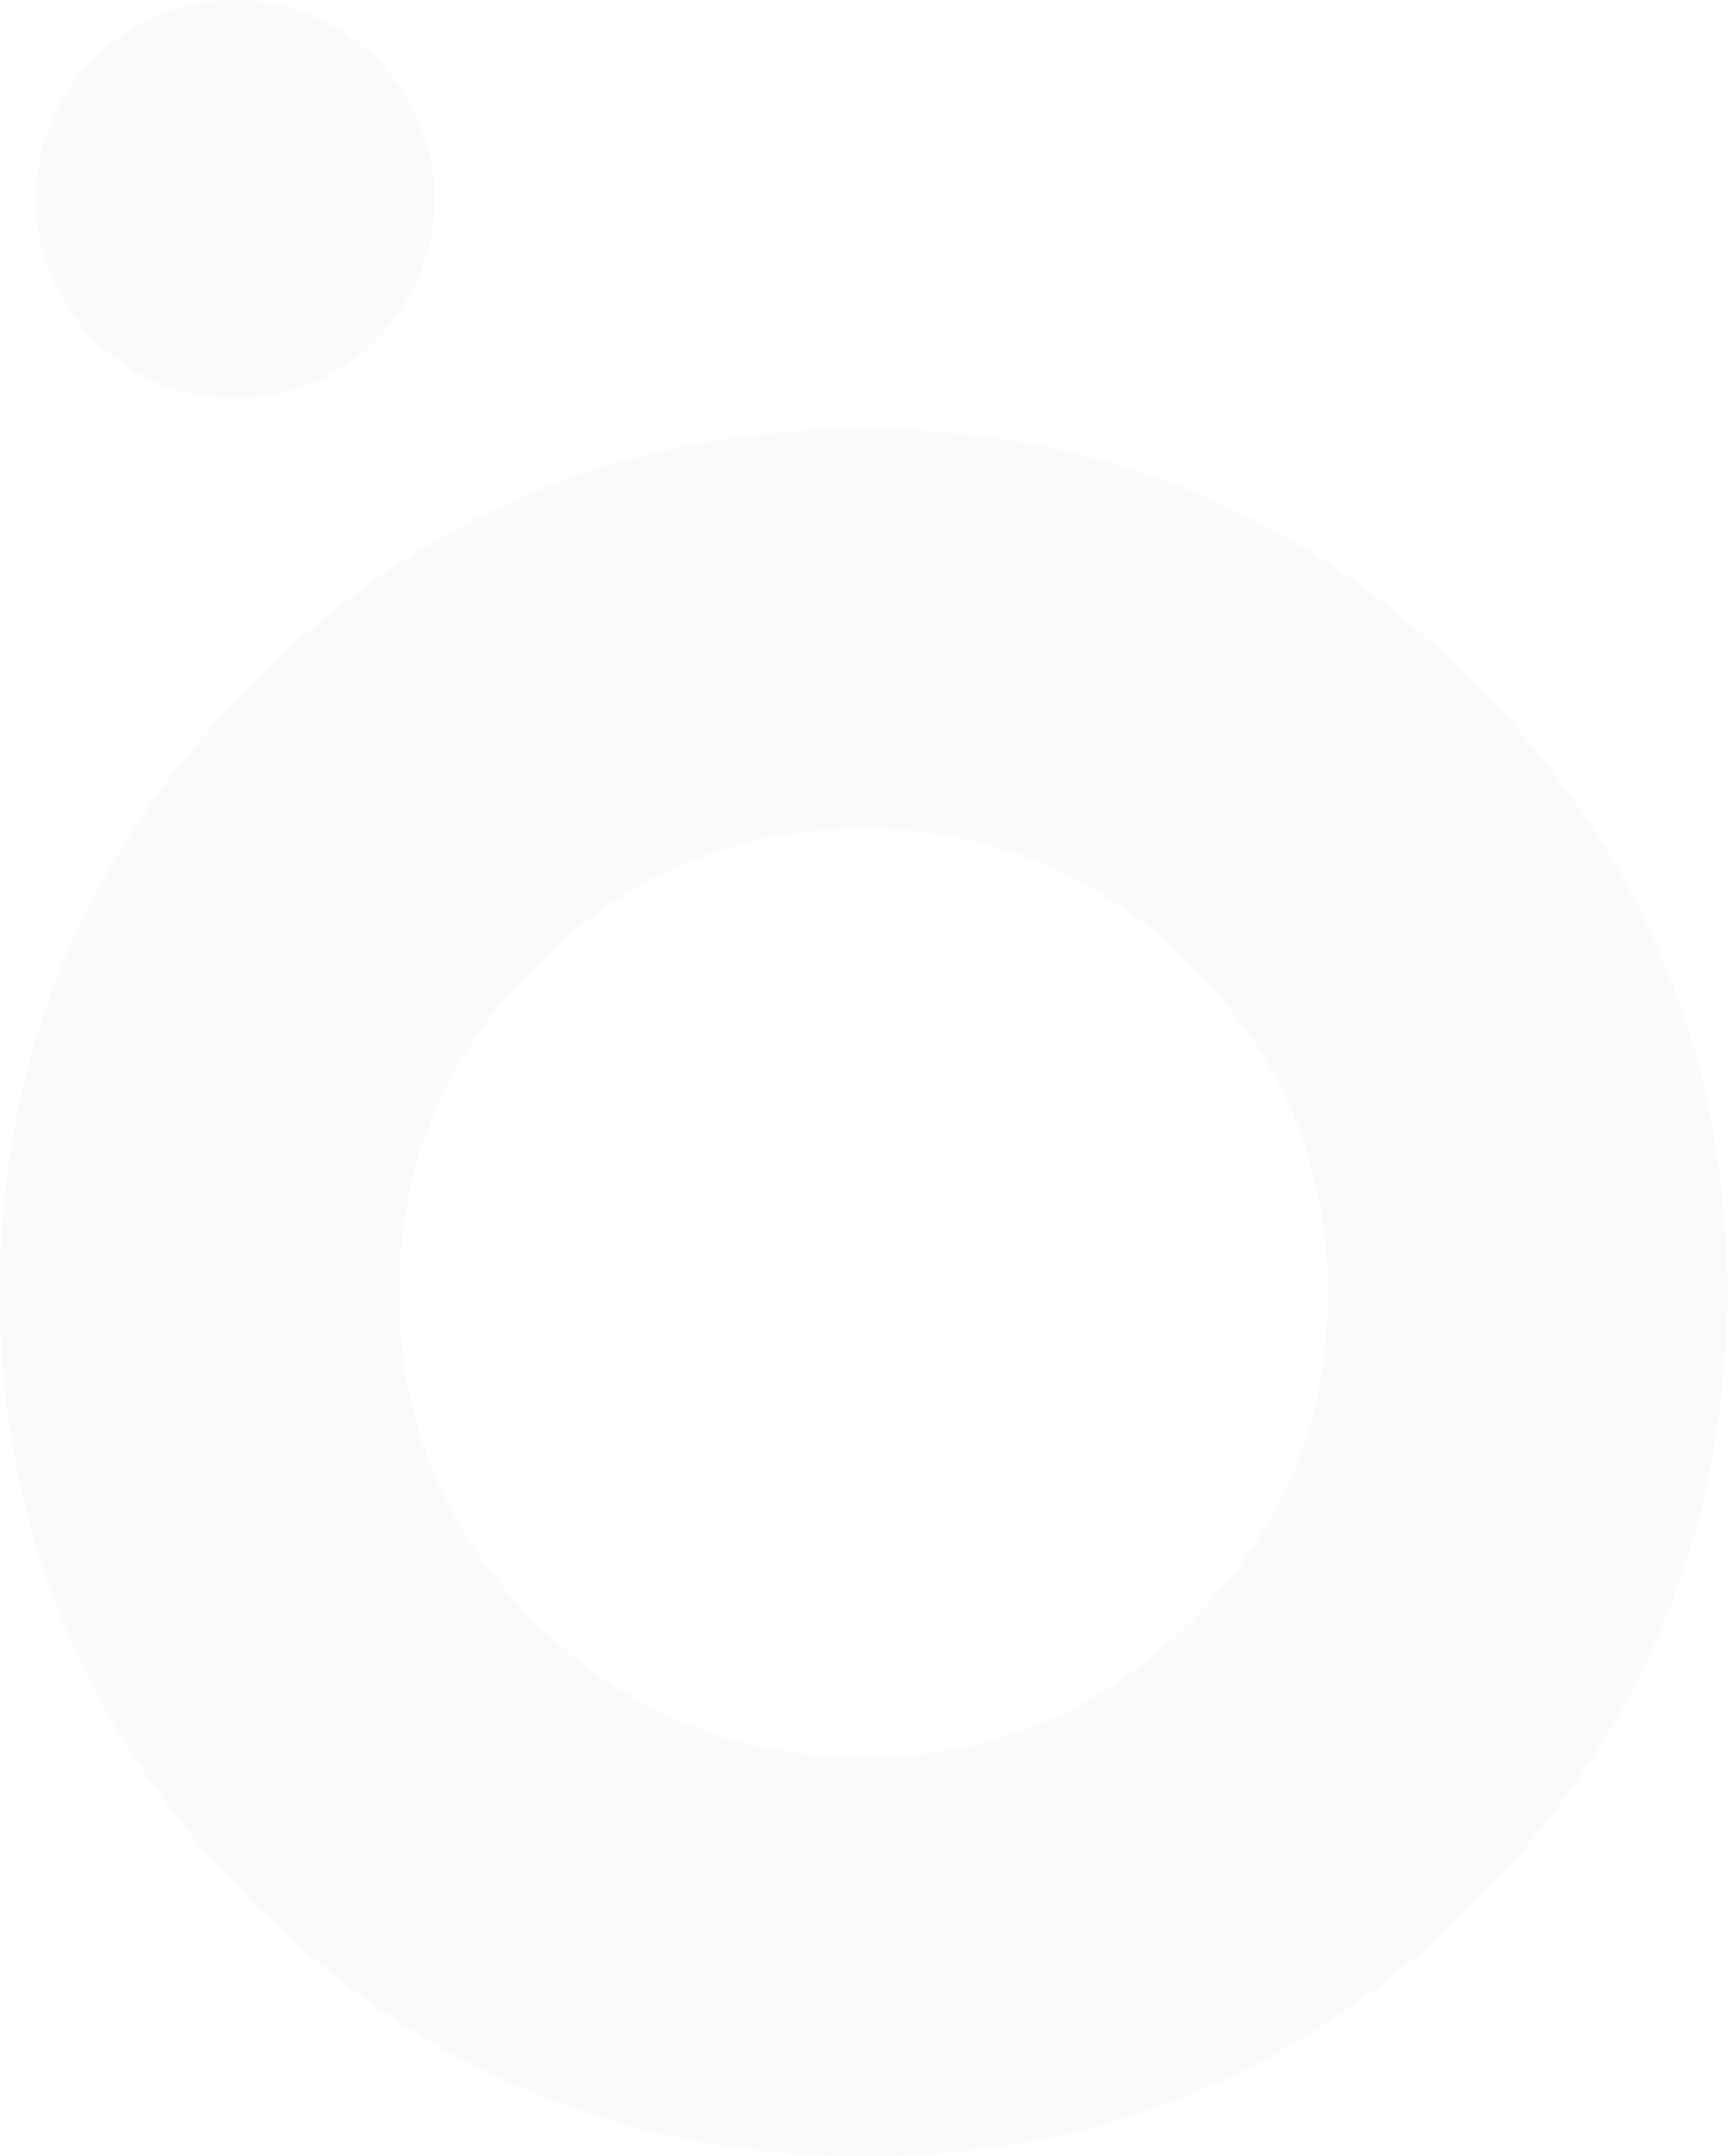 <?xml version="1.0" encoding="UTF-8"?> <svg xmlns="http://www.w3.org/2000/svg" width="520" height="648" viewBox="0 0 520 648" fill="none"><path d="M500.003 487.947C512.614 457.346 519.105 424.149 519.105 388.54C519.105 352.932 512.8 319.549 500.003 288.948C487.392 258.347 468.289 230.342 443.067 205.12C417.658 179.711 389.654 160.609 359.053 147.998C328.452 135.201 295.254 128.895 259.646 128.895C224.037 128.895 190.654 135.201 160.053 147.998C129.452 160.794 101.448 179.711 76.225 205.12C50.817 230.528 31.714 258.347 19.103 288.948C6.306 319.549 0 352.746 0 388.54C0 459.943 25.409 521.145 76.225 571.961C101.448 597.184 129.452 616.286 160.053 628.897C190.654 641.509 223.852 648 259.646 648C295.44 648 328.452 641.694 359.053 628.897C389.654 616.286 417.658 597.184 443.067 571.961C468.289 546.553 487.392 518.548 500.003 487.947ZM130.194 442.138C123.332 425.818 119.994 408.014 119.994 388.726C119.994 369.438 123.332 351.634 130.194 335.313C137.056 318.992 147.257 303.785 160.795 290.246C188.243 262.798 221.255 249.074 259.646 249.074C298.036 249.074 330.863 262.798 358.125 290.246C371.85 303.97 382.05 318.992 388.912 335.313C395.588 351.634 399.112 369.438 399.112 388.726C399.112 408.014 395.774 425.818 388.912 442.138C382.05 458.459 371.85 473.481 358.125 487.205C330.863 514.468 298.036 528.192 259.646 528.192C221.255 528.192 188.243 514.468 160.795 487.391C147.071 473.667 136.871 458.645 130.194 442.324V442.138Z" fill="#292929" fill-opacity="0.02"></path><path fill-rule="evenodd" clip-rule="evenodd" d="M70.671 0C37.658 0 10.767 26.892 10.767 59.904C10.767 92.916 37.658 119.808 70.671 119.808C103.682 119.808 130.574 92.916 130.574 59.904C130.574 26.892 103.682 0 70.671 0Z" fill="#292929" fill-opacity="0.02"></path></svg> 